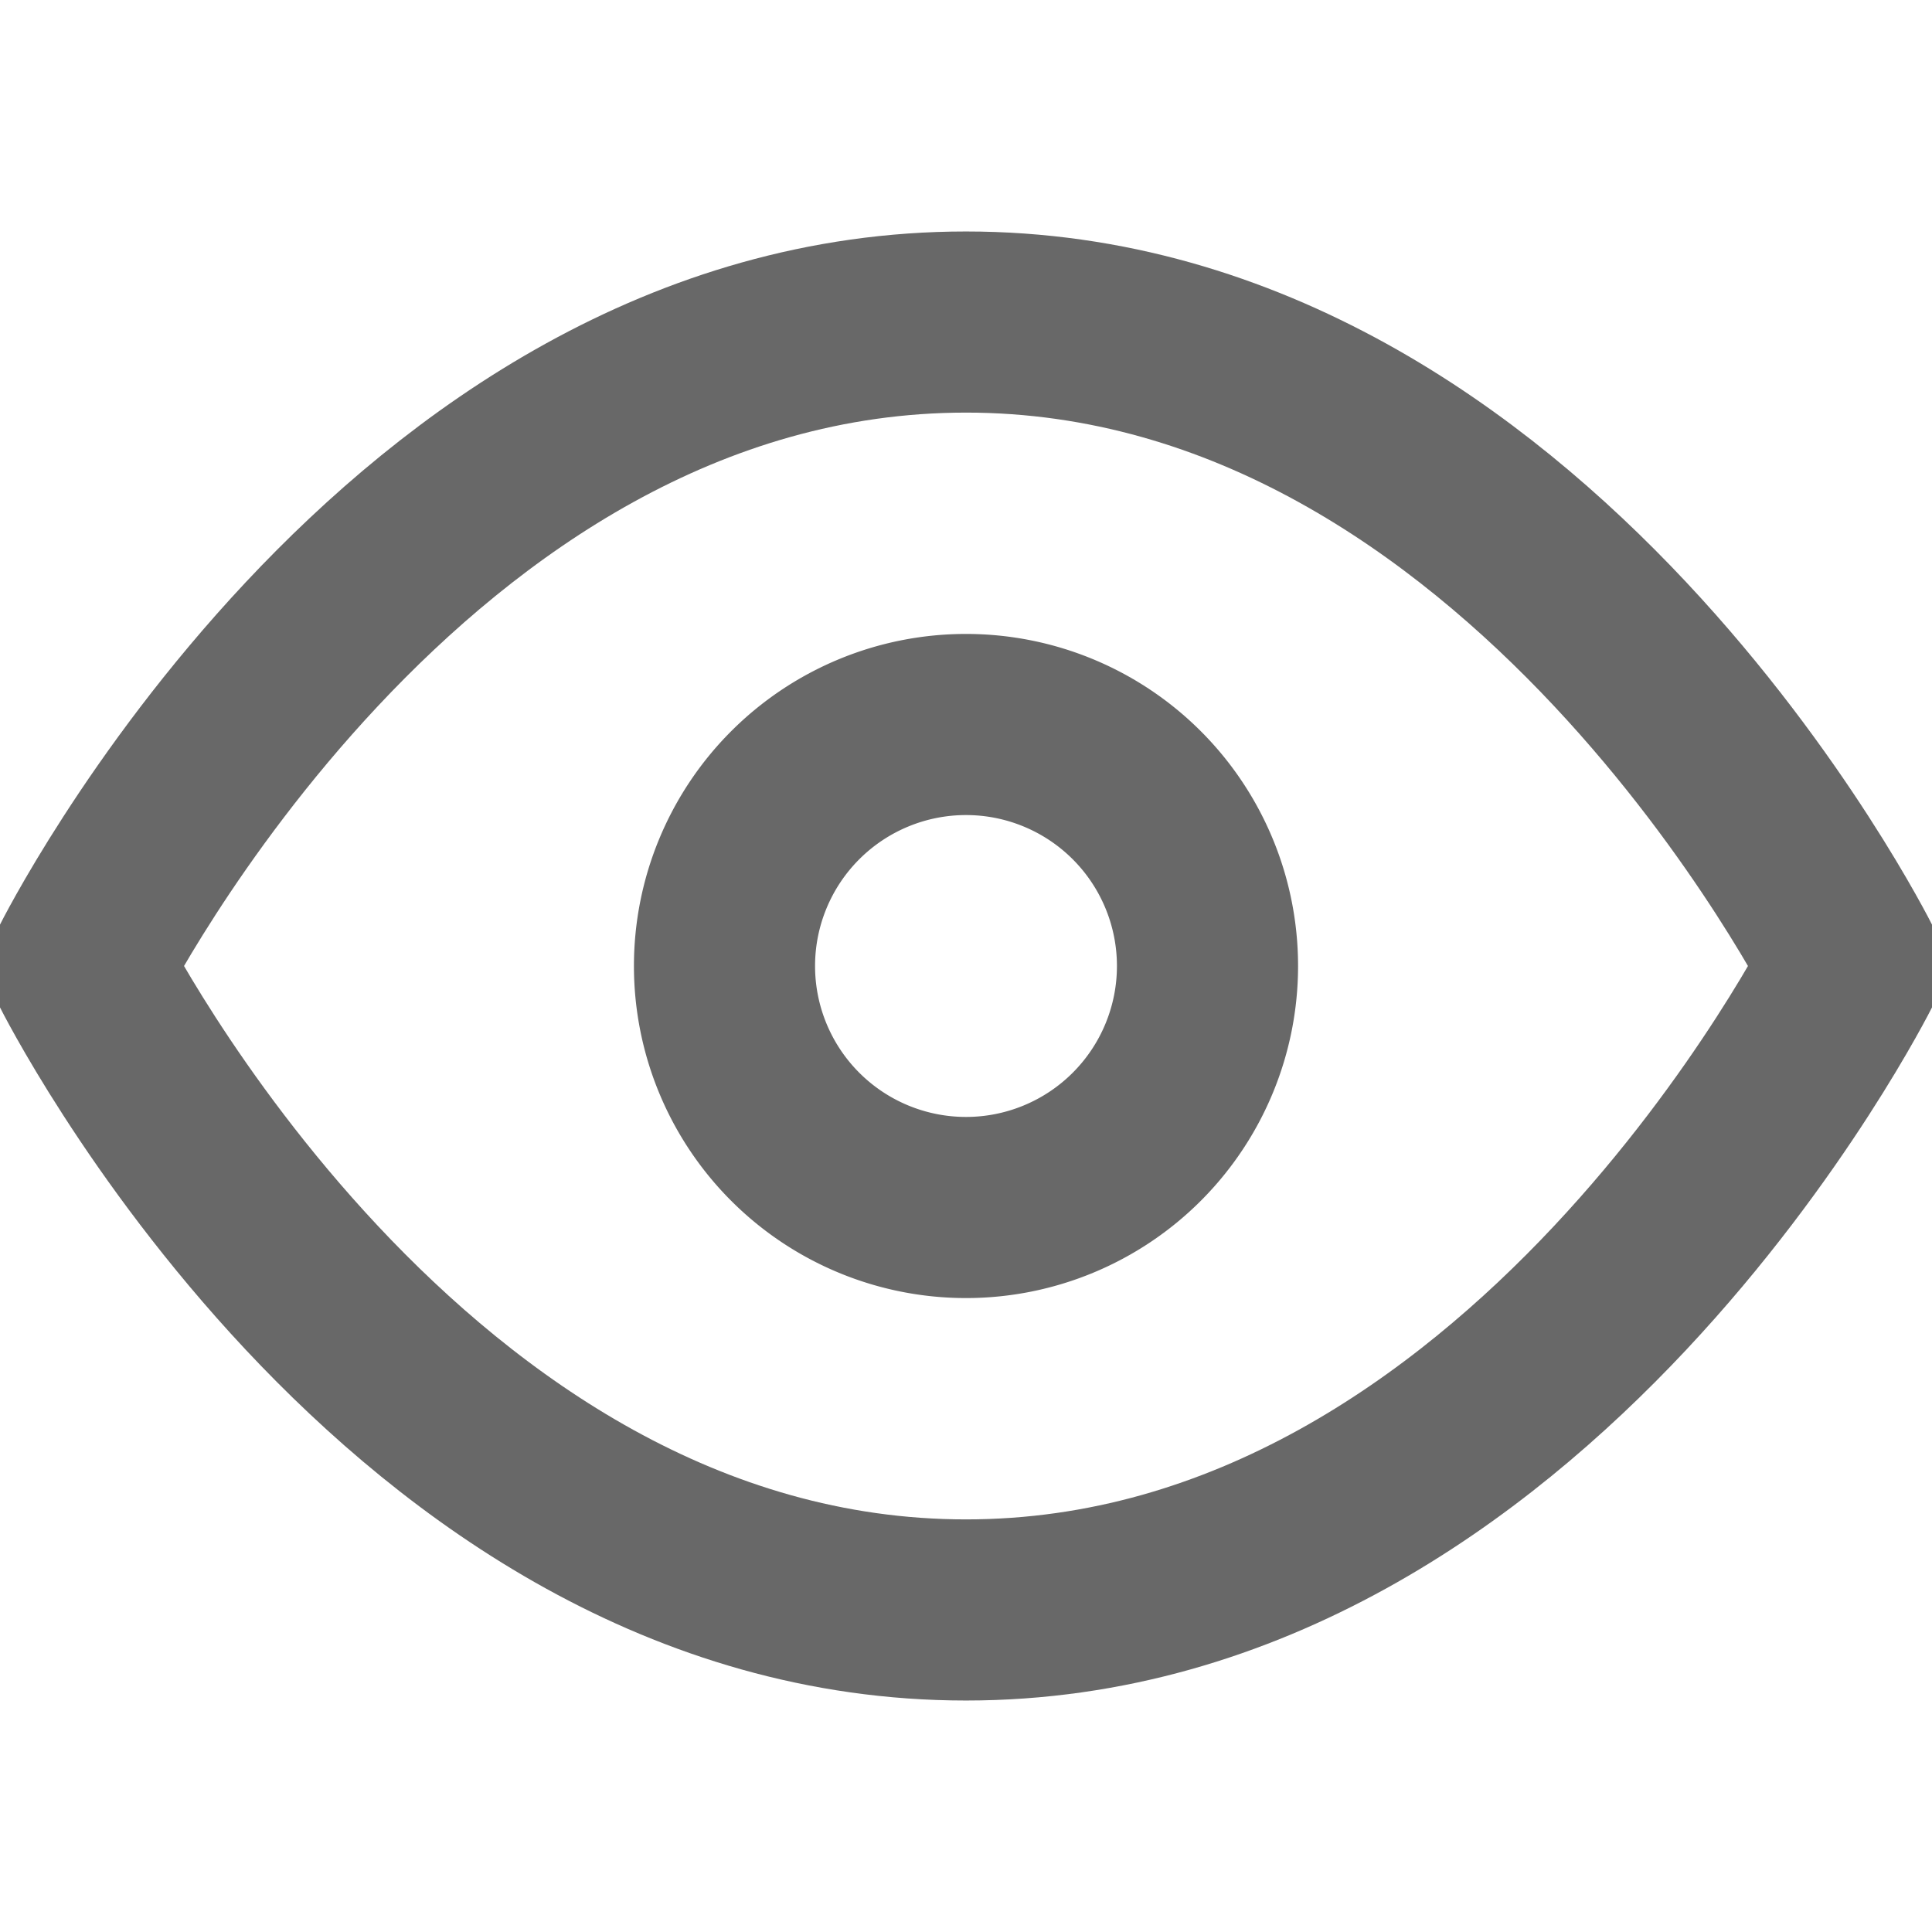 <svg xmlns="http://www.w3.org/2000/svg" width="16" height="16" fill="none"><g stroke="#686868" stroke-linecap="round" stroke-linejoin="round" stroke-width="1.5" clip-path="url(#a)"><path d="M.667 8S3.333 2.667 8 2.667 15.333 8 15.333 8 12.667 13.333 8 13.333.667 8 .667 8Z"/><path d="M8 10a2 2 0 1 0 0-4 2 2 0 0 0 0 4Z"/></g><defs><clipPath id="a"><path fill="#fff" d="M0 0h16v16H0z"/></clipPath></defs></svg>
